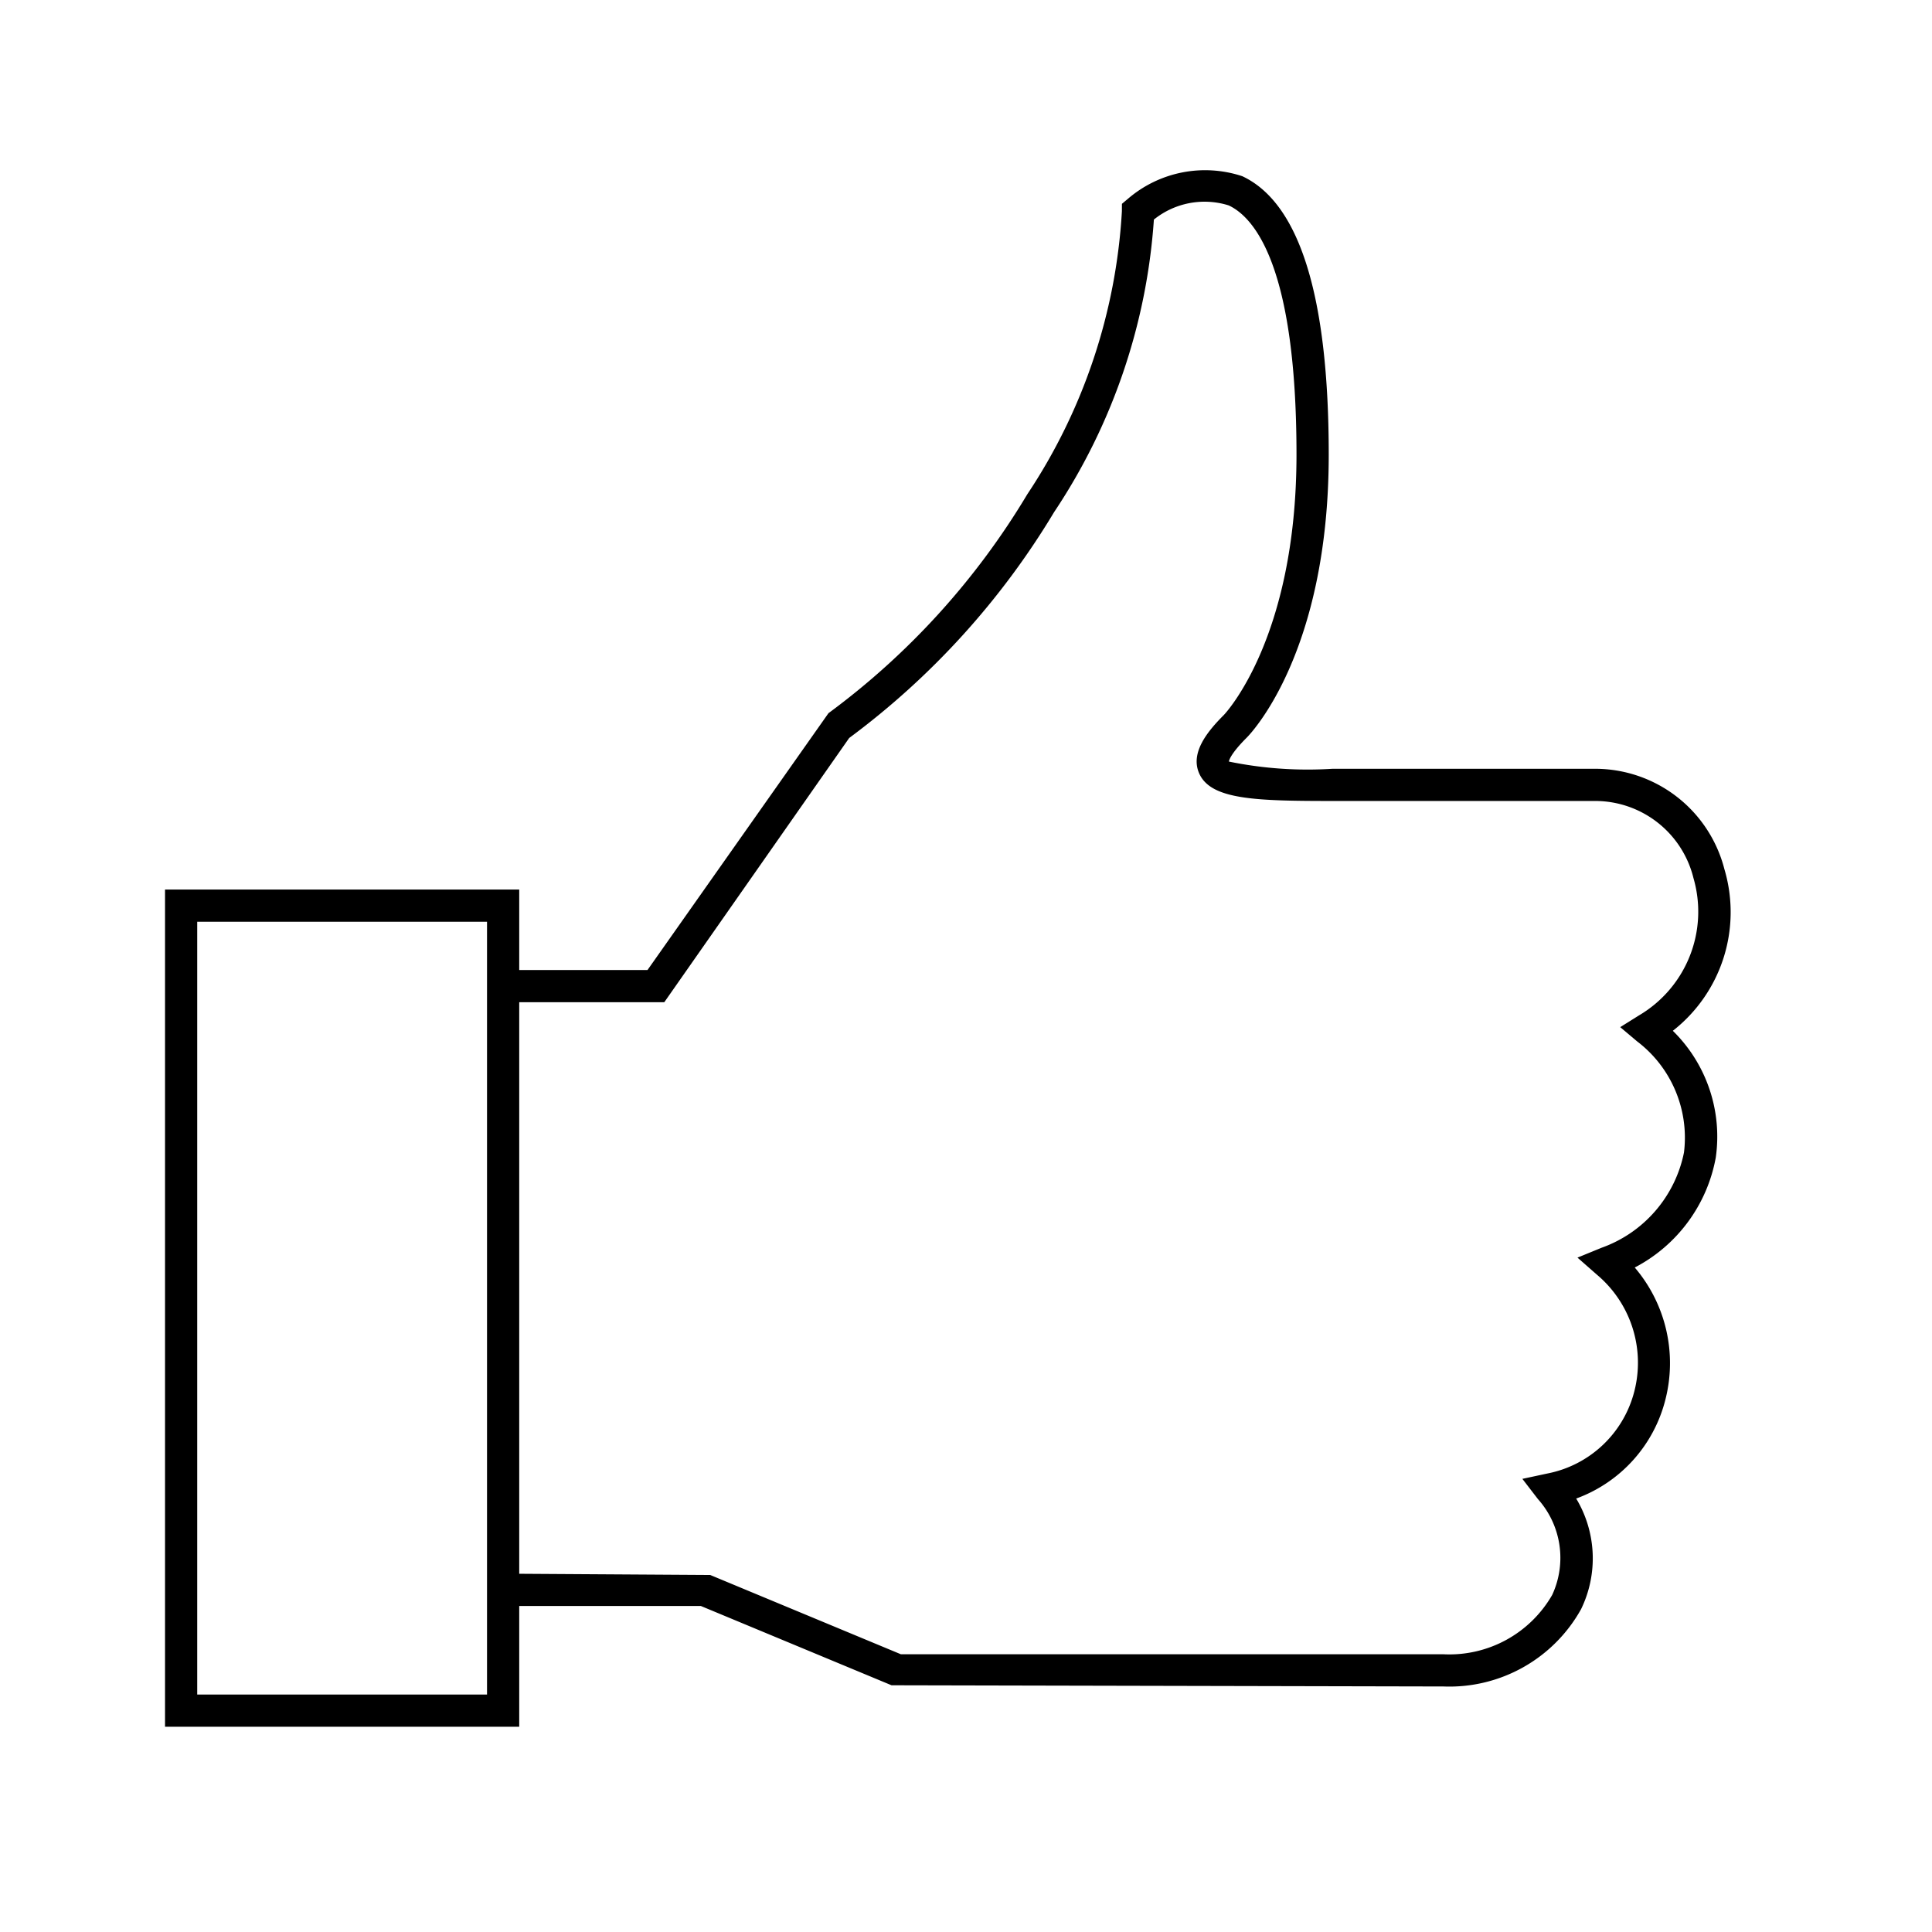<svg id="icon-ui-svg" xmlns="http://www.w3.org/2000/svg" viewBox="0 0 48 48"><path d="M42.843 21.597a3.318 3.318 0 0 0-3.22-2.497h-6.516a9.722 9.722 0 0 1-2.575-.179c0-.006.013-.165.44-.592.084-.083 2.04-2.092 2.04-7.035 0-3.923-.723-6.25-2.147-6.916a2.944 2.944 0 0 0-2.848.566l-.143.12-.001.186a14.135 14.135 0 0 1-2.35 7.03 18.635 18.635 0 0 1-4.94 5.439L16.087 24.1H12.9v-2H4.1v20.8h8.8v-3h4.512l4.738 1.97 13.717.03a3.744 3.744 0 0 0 3.414-1.92 2.886 2.886 0 0 0-.121-2.749 3.534 3.534 0 0 0 2.215-2.453 3.66 3.66 0 0 0-.76-3.287 3.859 3.859 0 0 0 2.013-2.733 3.68 3.68 0 0 0-1.067-3.148 3.743 3.743 0 0 0 1.282-4.013zM12.1 42.1H4.9V22.9h7.2v19.2zm29.738-13.467A3.178 3.178 0 0 1 39.791 31l-.599.245.485.426a2.857 2.857 0 0 1 .925 2.906 2.778 2.778 0 0 1-2.159 2.032l-.62.133.387.503a2.19 2.19 0 0 1 .353 2.382 2.946 2.946 0 0 1-2.696 1.473H22.383l-4.738-1.97-4.745-.03V24.9h3.604l4.594-6.565a19.427 19.427 0 0 0 5.09-5.61 14.912 14.912 0 0 0 2.48-7.27 2.007 2.007 0 0 1 1.858-.352c.63.294 1.685 1.49 1.685 6.19 0 4.58-1.787 6.452-1.804 6.47-.4.4-.832.924-.621 1.435.277.67 1.386.702 3.321.702h6.516a2.515 2.515 0 0 1 2.451 1.917 2.991 2.991 0 0 1-1.355 3.411l-.465.291.42.354a3.003 3.003 0 0 1 1.164 2.76z" id="icon-ui-svg--base"/></svg>